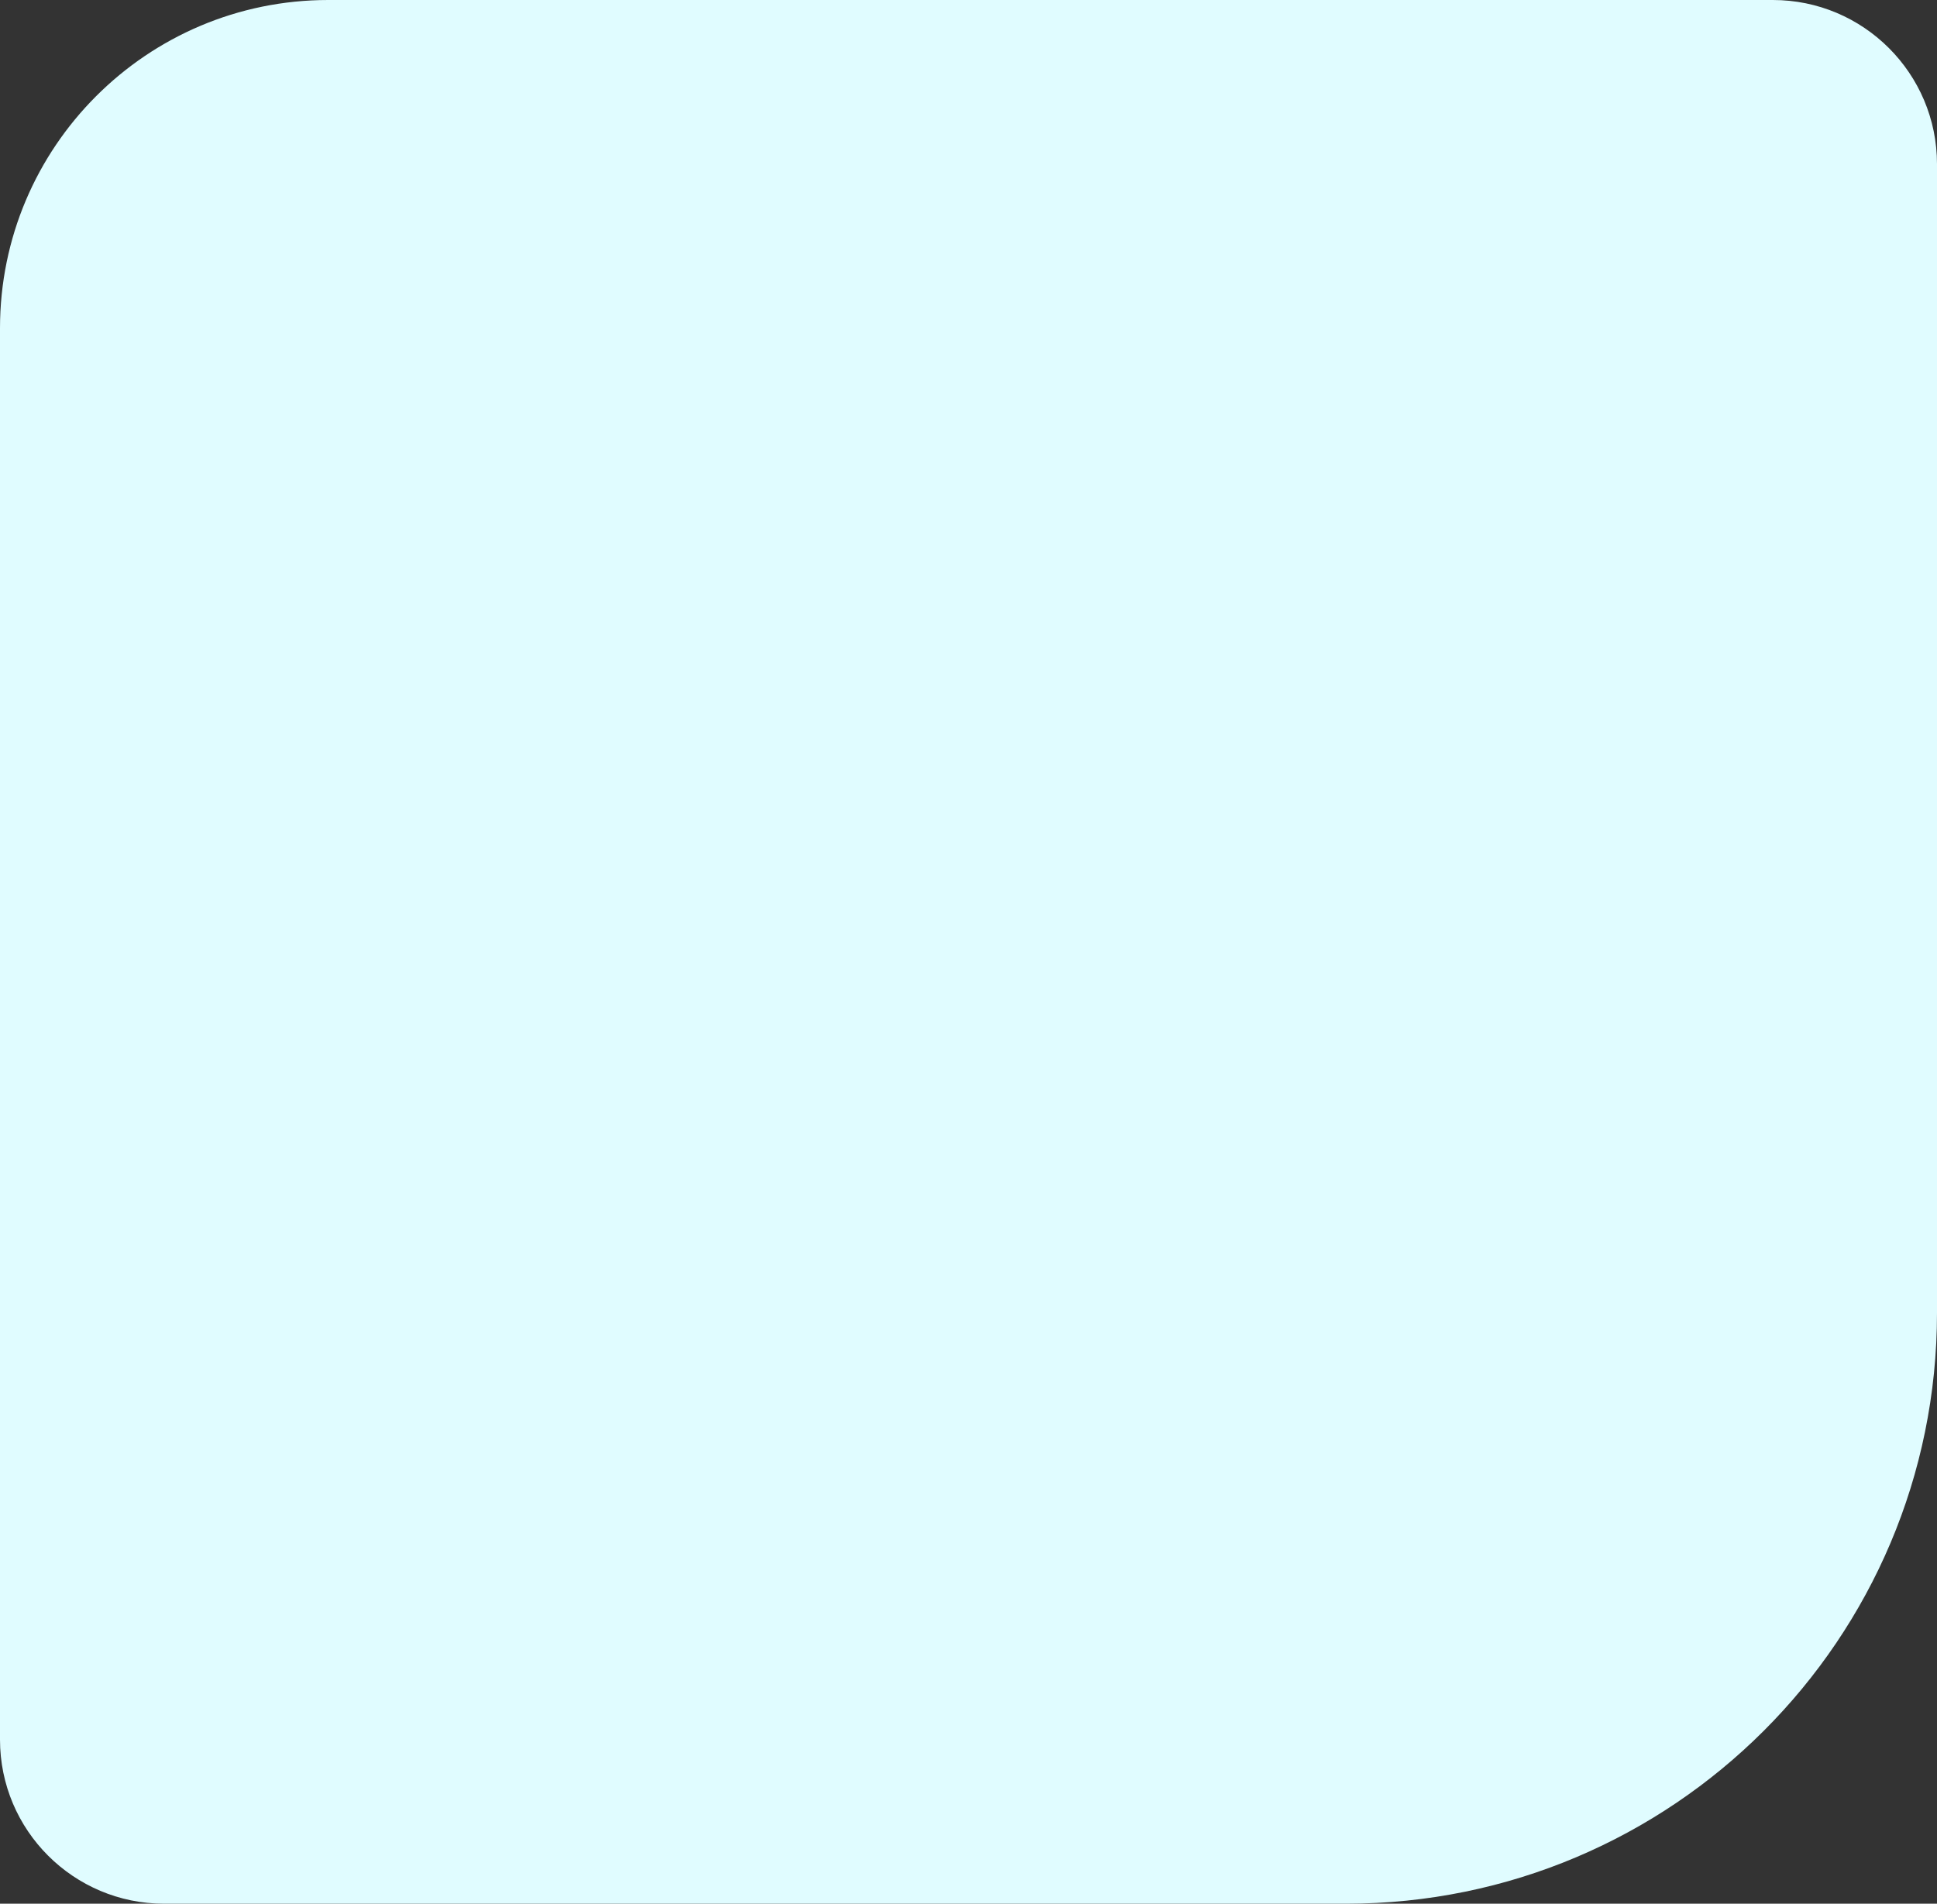 <svg xmlns="http://www.w3.org/2000/svg" width="59" height="58" viewBox="0 0 59 58" fill="none"><rect x="0" y="0" width="59" height="58" fill="#333333" stroke="none"/><path d="M59 40C59 49.941 50.941 58 41 58L5 58C2.239 58 -3.61899e-06 55.761 -3.37758e-06 53L3.81596e-07 10C8.64419e-07 4.477 4.477 -9.51842e-07 10 -4.69019e-07L54 3.37758e-06C56.761 3.61899e-06 59 2.239 59 5L59 40Z" fill="#E0FCFF"></path></svg>